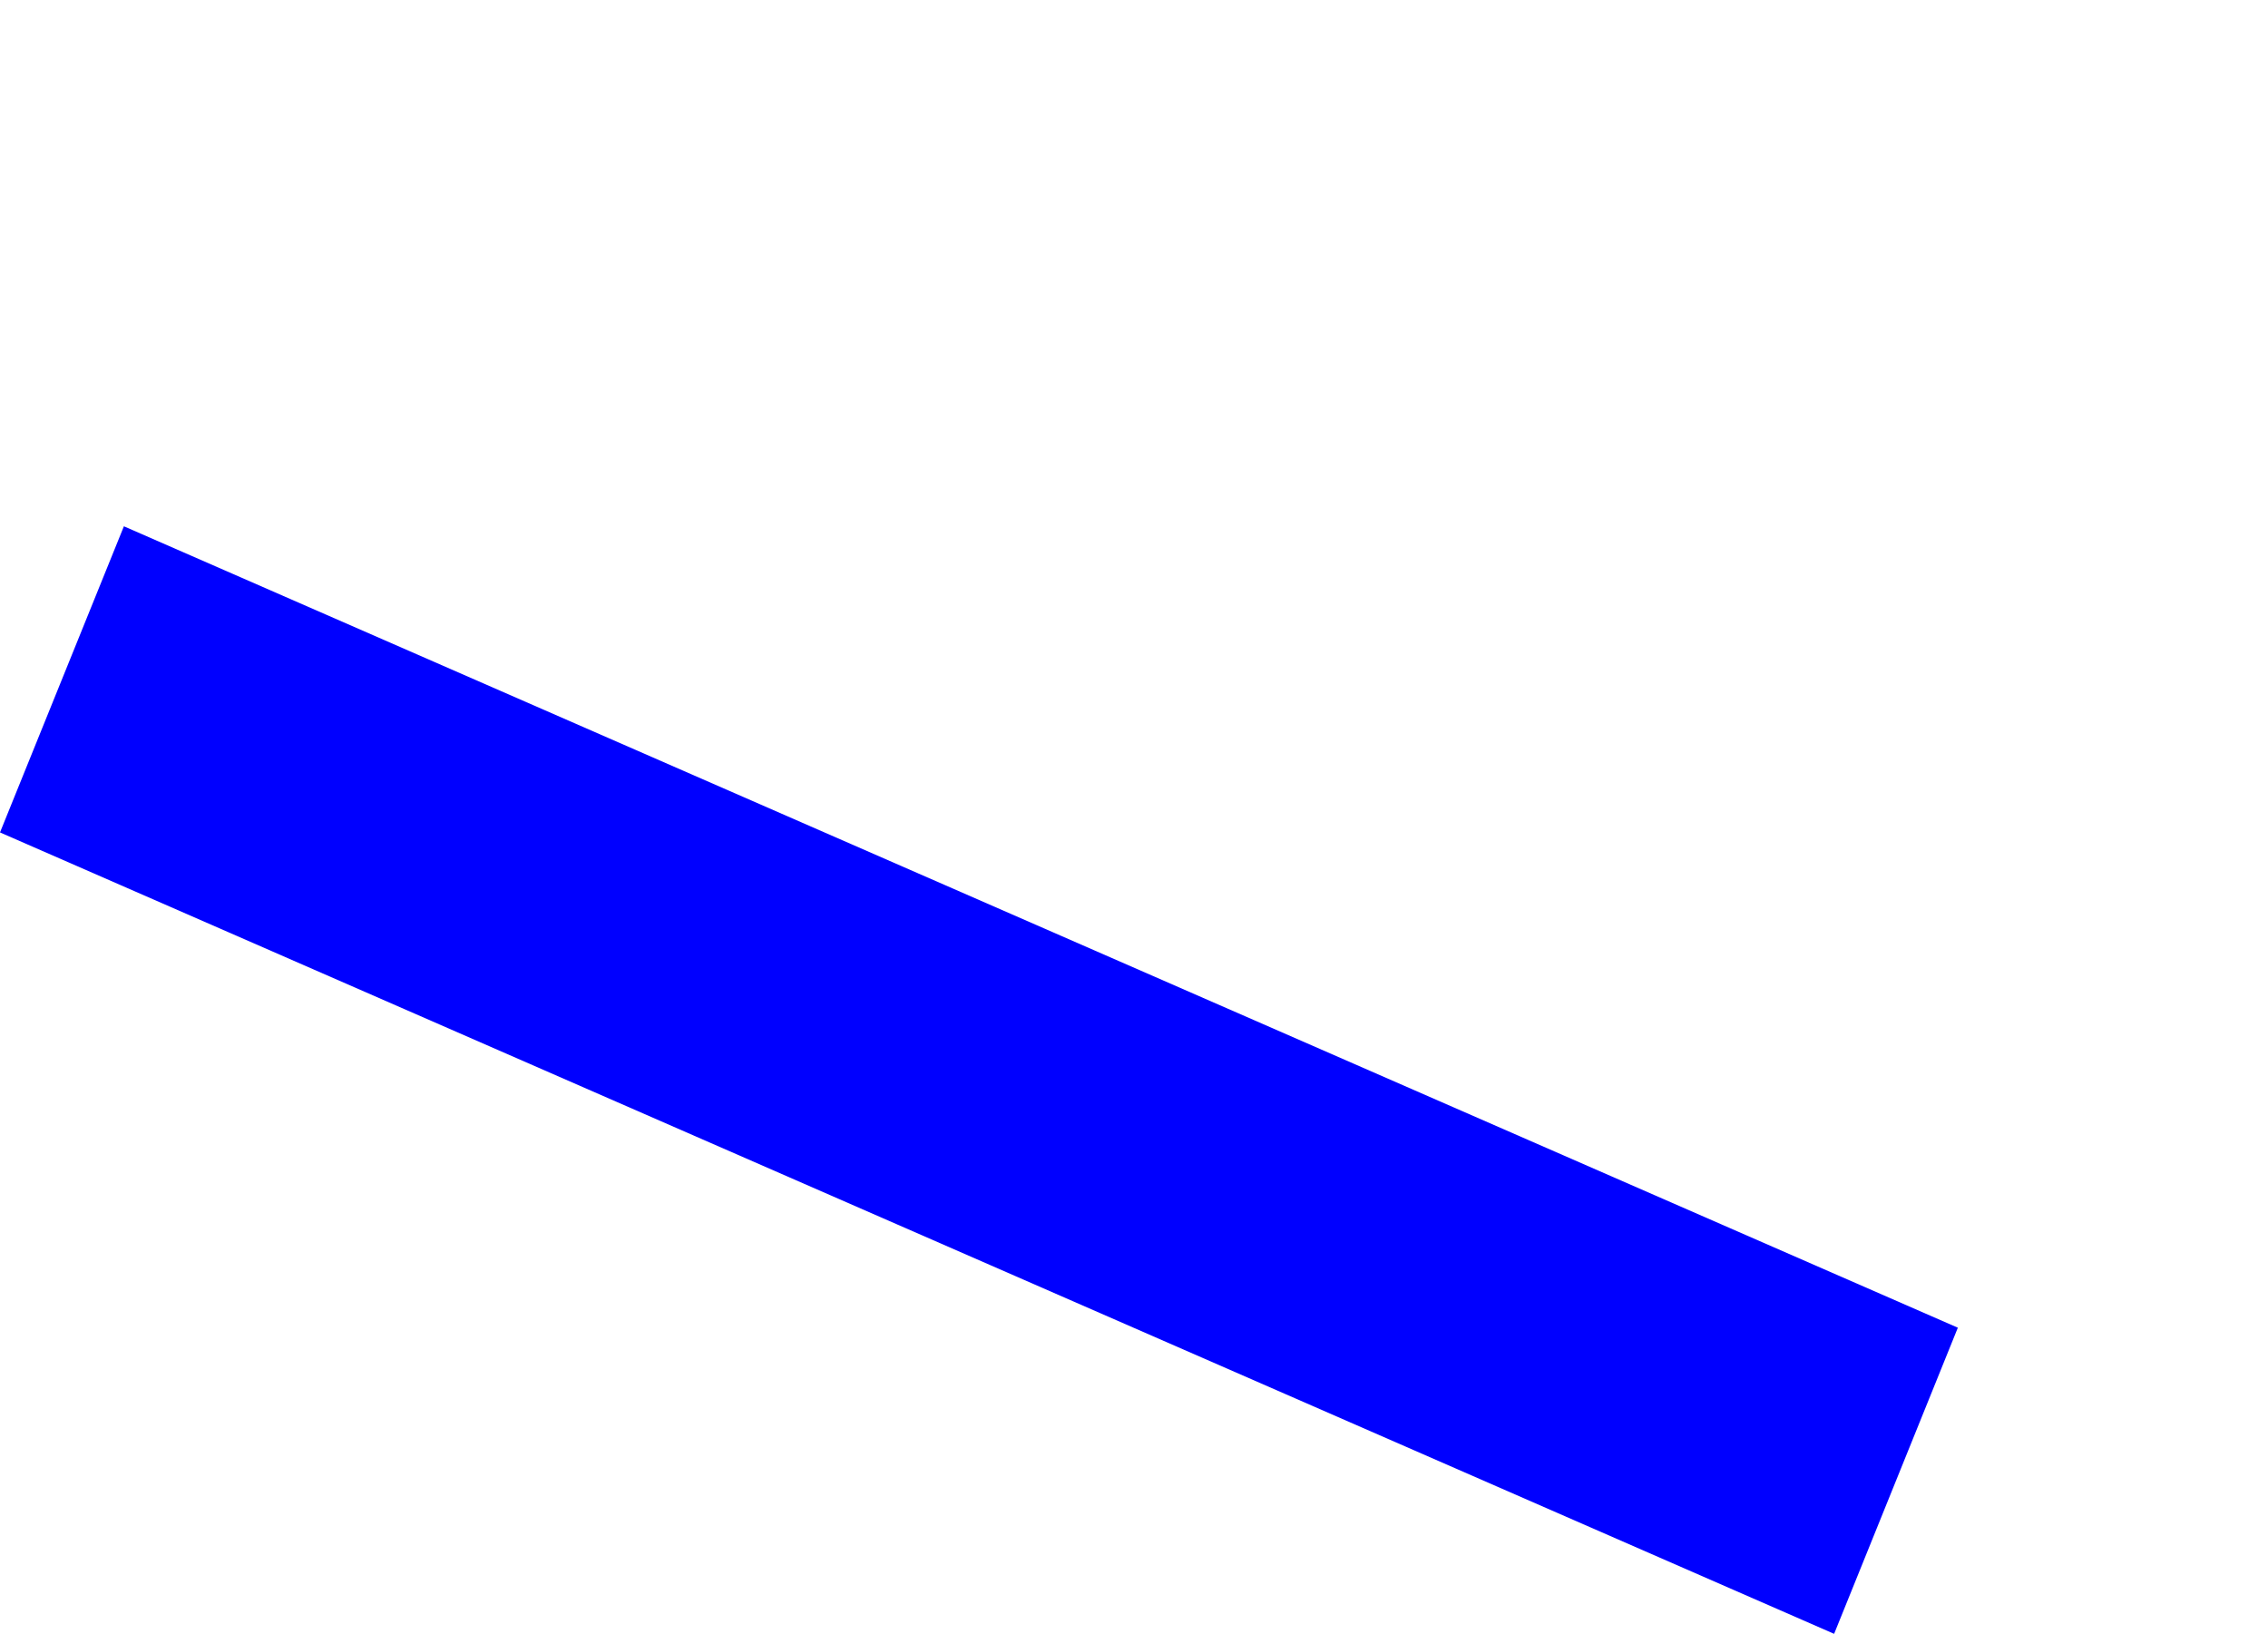 <?xml version="1.0" encoding="UTF-8" standalone="no"?>
<svg xmlns:xlink="http://www.w3.org/1999/xlink" height="484.6px" width="672.75px" xmlns="http://www.w3.org/2000/svg">
  <g transform="matrix(1.0, 0.0, 0.0, 1.0, 28.2, -149.2)">
    <path d="M-28.2 396.1 L515.85 633.8 552.55 543.0 8.55 305.3 -28.2 396.1" fill="#0000ff" fill-rule="evenodd" stroke="none">
      <animate attributeName="fill" dur="2s" repeatCount="indefinite" values="#0000ff;#0000ff"/>
      <animate attributeName="fill-opacity" dur="2s" repeatCount="indefinite" values="1.0;1.0"/>
      <animate attributeName="d" dur="2s" repeatCount="indefinite" values="M-28.2 396.1 L515.85 633.8 552.55 543.0 8.55 305.3 -28.2 396.1;M63.8 242.15 L607.85 447.95 644.55 355.0 100.55 149.2 63.8 242.15"/>
    </path>
    <path d="M-28.2 396.1 L8.55 305.3 552.55 543.0 515.85 633.8 -28.2 396.1" fill="none" stroke="#000000" stroke-linecap="round" stroke-linejoin="round" stroke-opacity="0.0" stroke-width="1.0">
      <animate attributeName="stroke" dur="2s" repeatCount="indefinite" values="#000000;#000001"/>
      <animate attributeName="stroke-width" dur="2s" repeatCount="indefinite" values="0.0;0.0"/>
      <animate attributeName="fill-opacity" dur="2s" repeatCount="indefinite" values="0.0;0.0"/>
      <animate attributeName="d" dur="2s" repeatCount="indefinite" values="M-28.2 396.1 L8.55 305.3 552.55 543.0 515.85 633.8 -28.2 396.1;M63.8 242.15 L100.55 149.2 644.55 355.0 607.85 447.95 63.8 242.15"/>
    </path>
  </g>
</svg>
